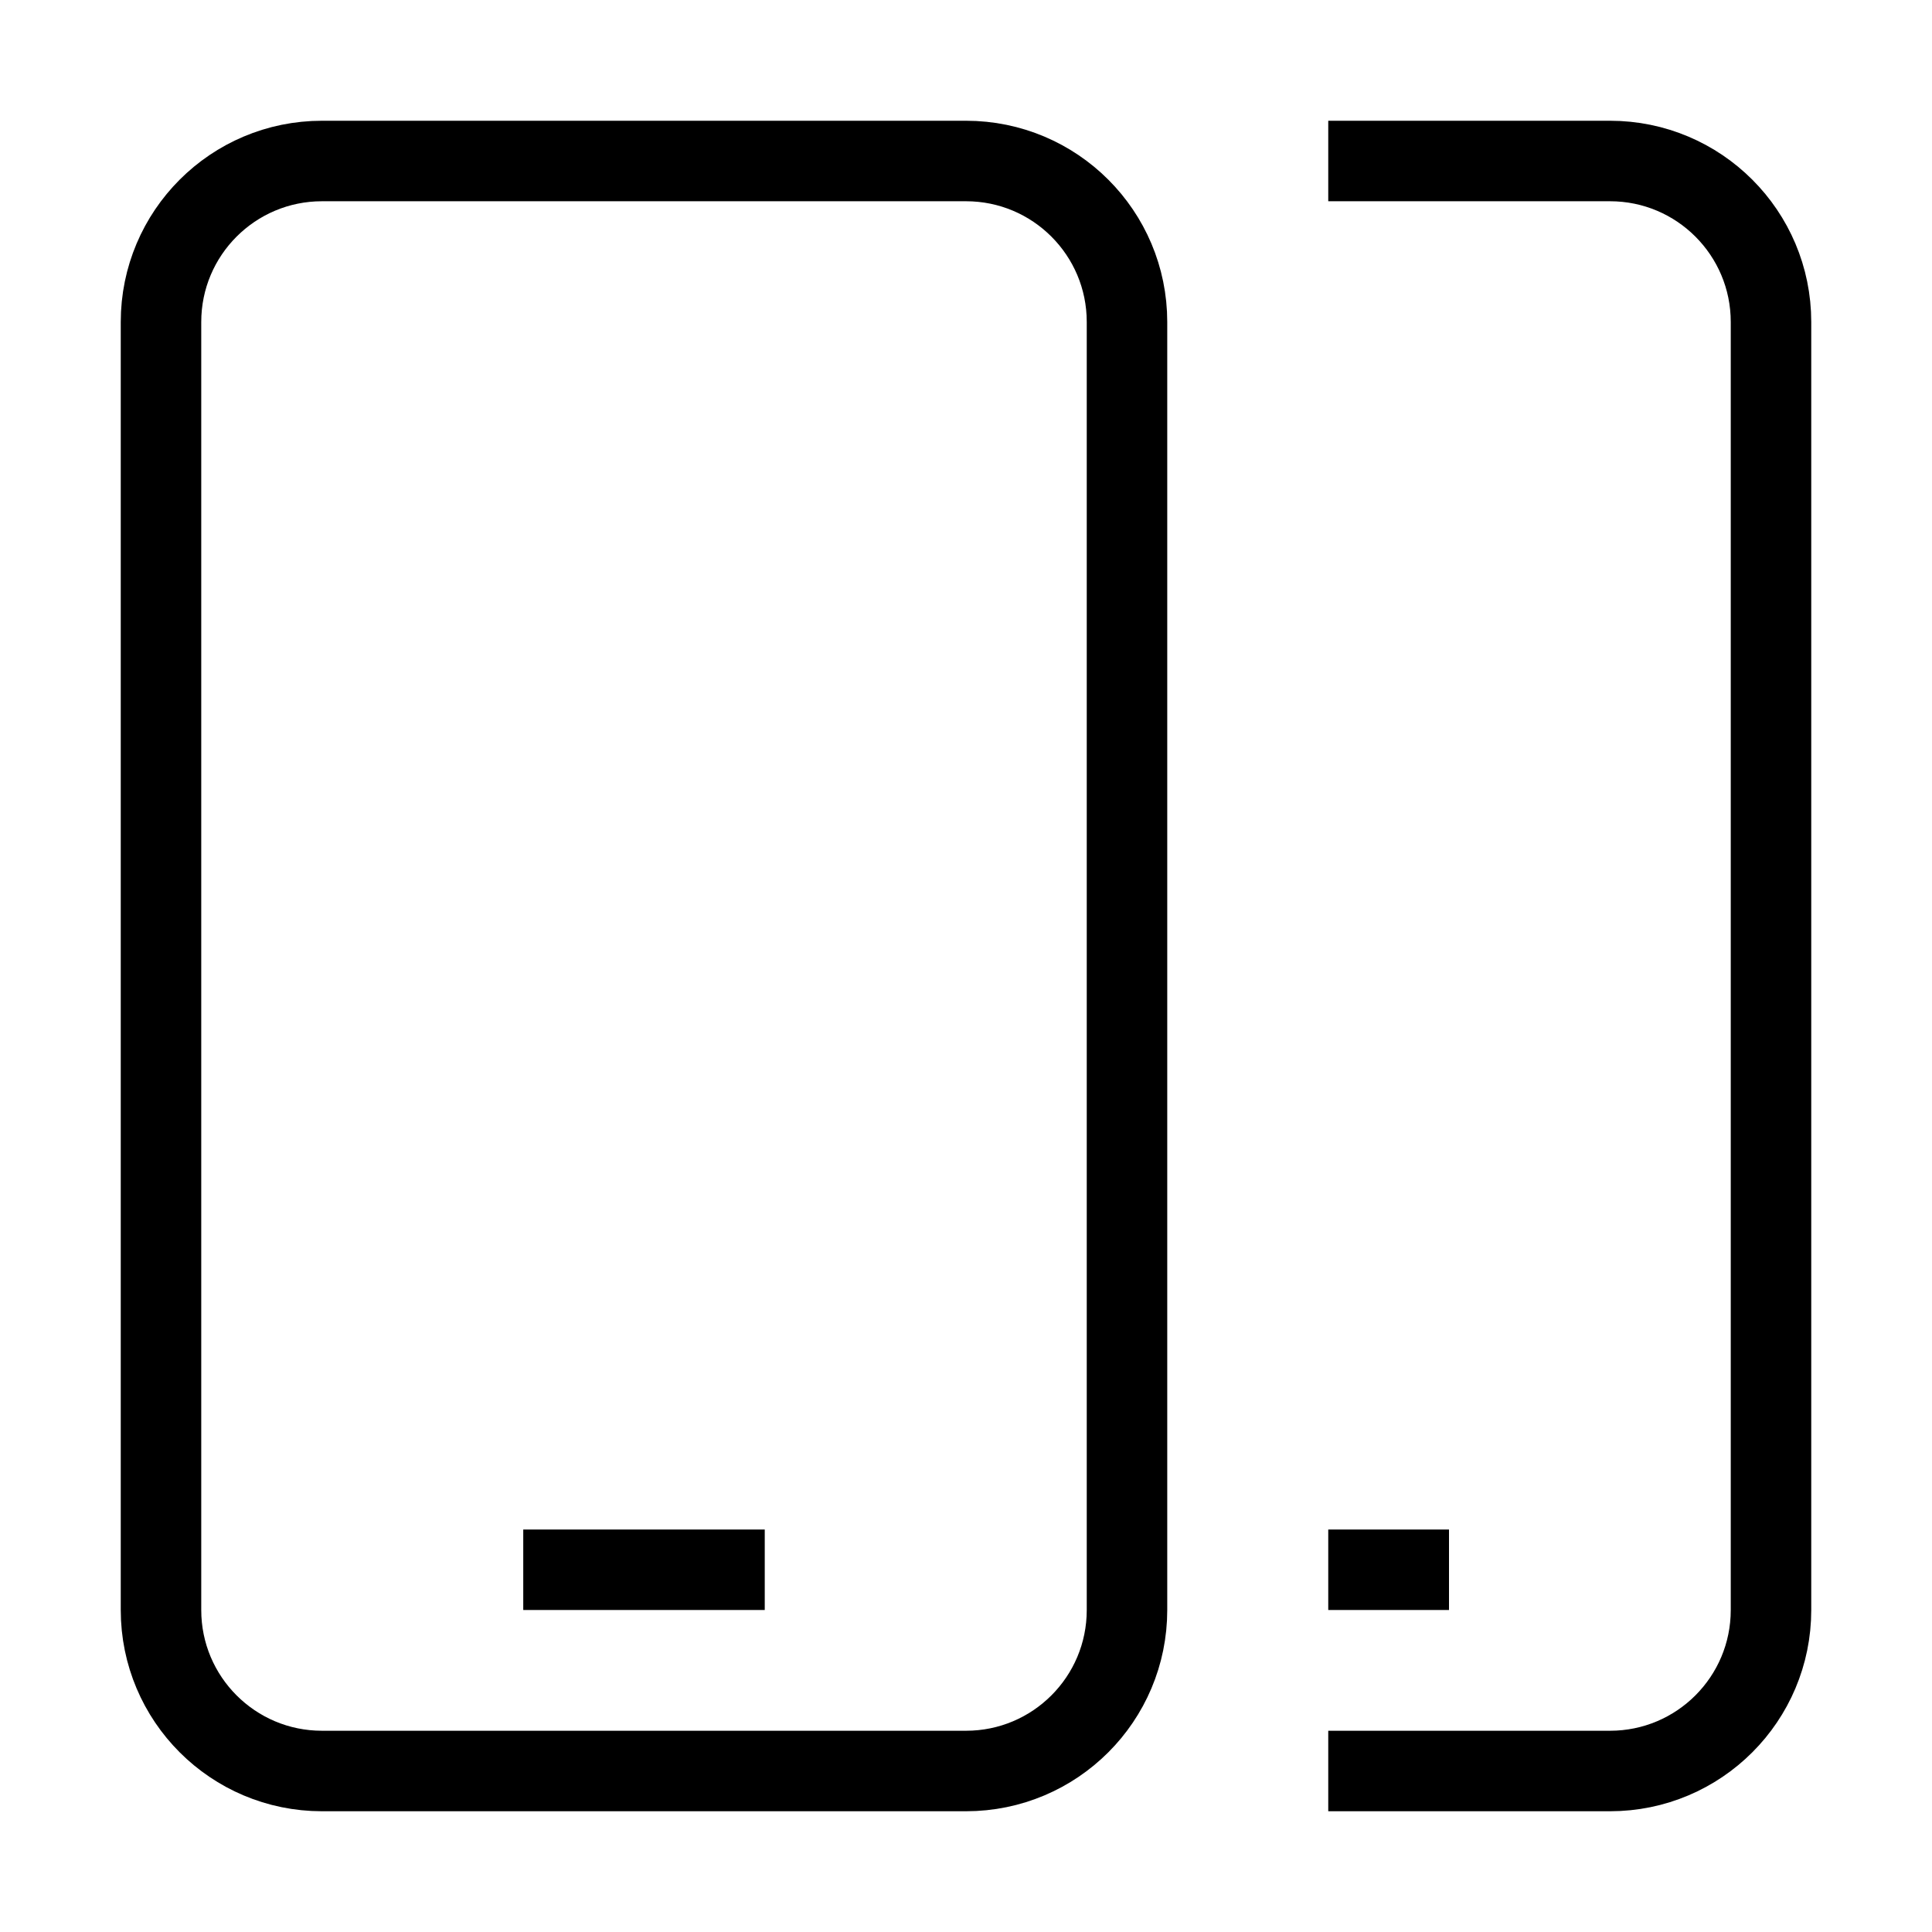 <svg width="24" height="24" viewBox="0 0 24 24" fill="none" xmlns="http://www.w3.org/2000/svg">
<path d="M2 4C2 2.895 2.895 2 4 2H12C13.105 2 14 2.895 14 4V20C14 21.105 13.105 22 12 22H4C2.895 22 2 21.105 2 20V4Z" stroke="black" stroke-linejoin="round"/>
<path d="M6.5 19.5H9.5" stroke="black" stroke-linejoin="round"/>
<path d="M16.5 2H20C21.105 2 22 2.895 22 4V20C22 21.105 21.105 22 20 22H16.5" stroke="black" stroke-linejoin="round"/>
<path d="M16.5 19.5H18" stroke="black" stroke-linejoin="round"/>
</svg>
